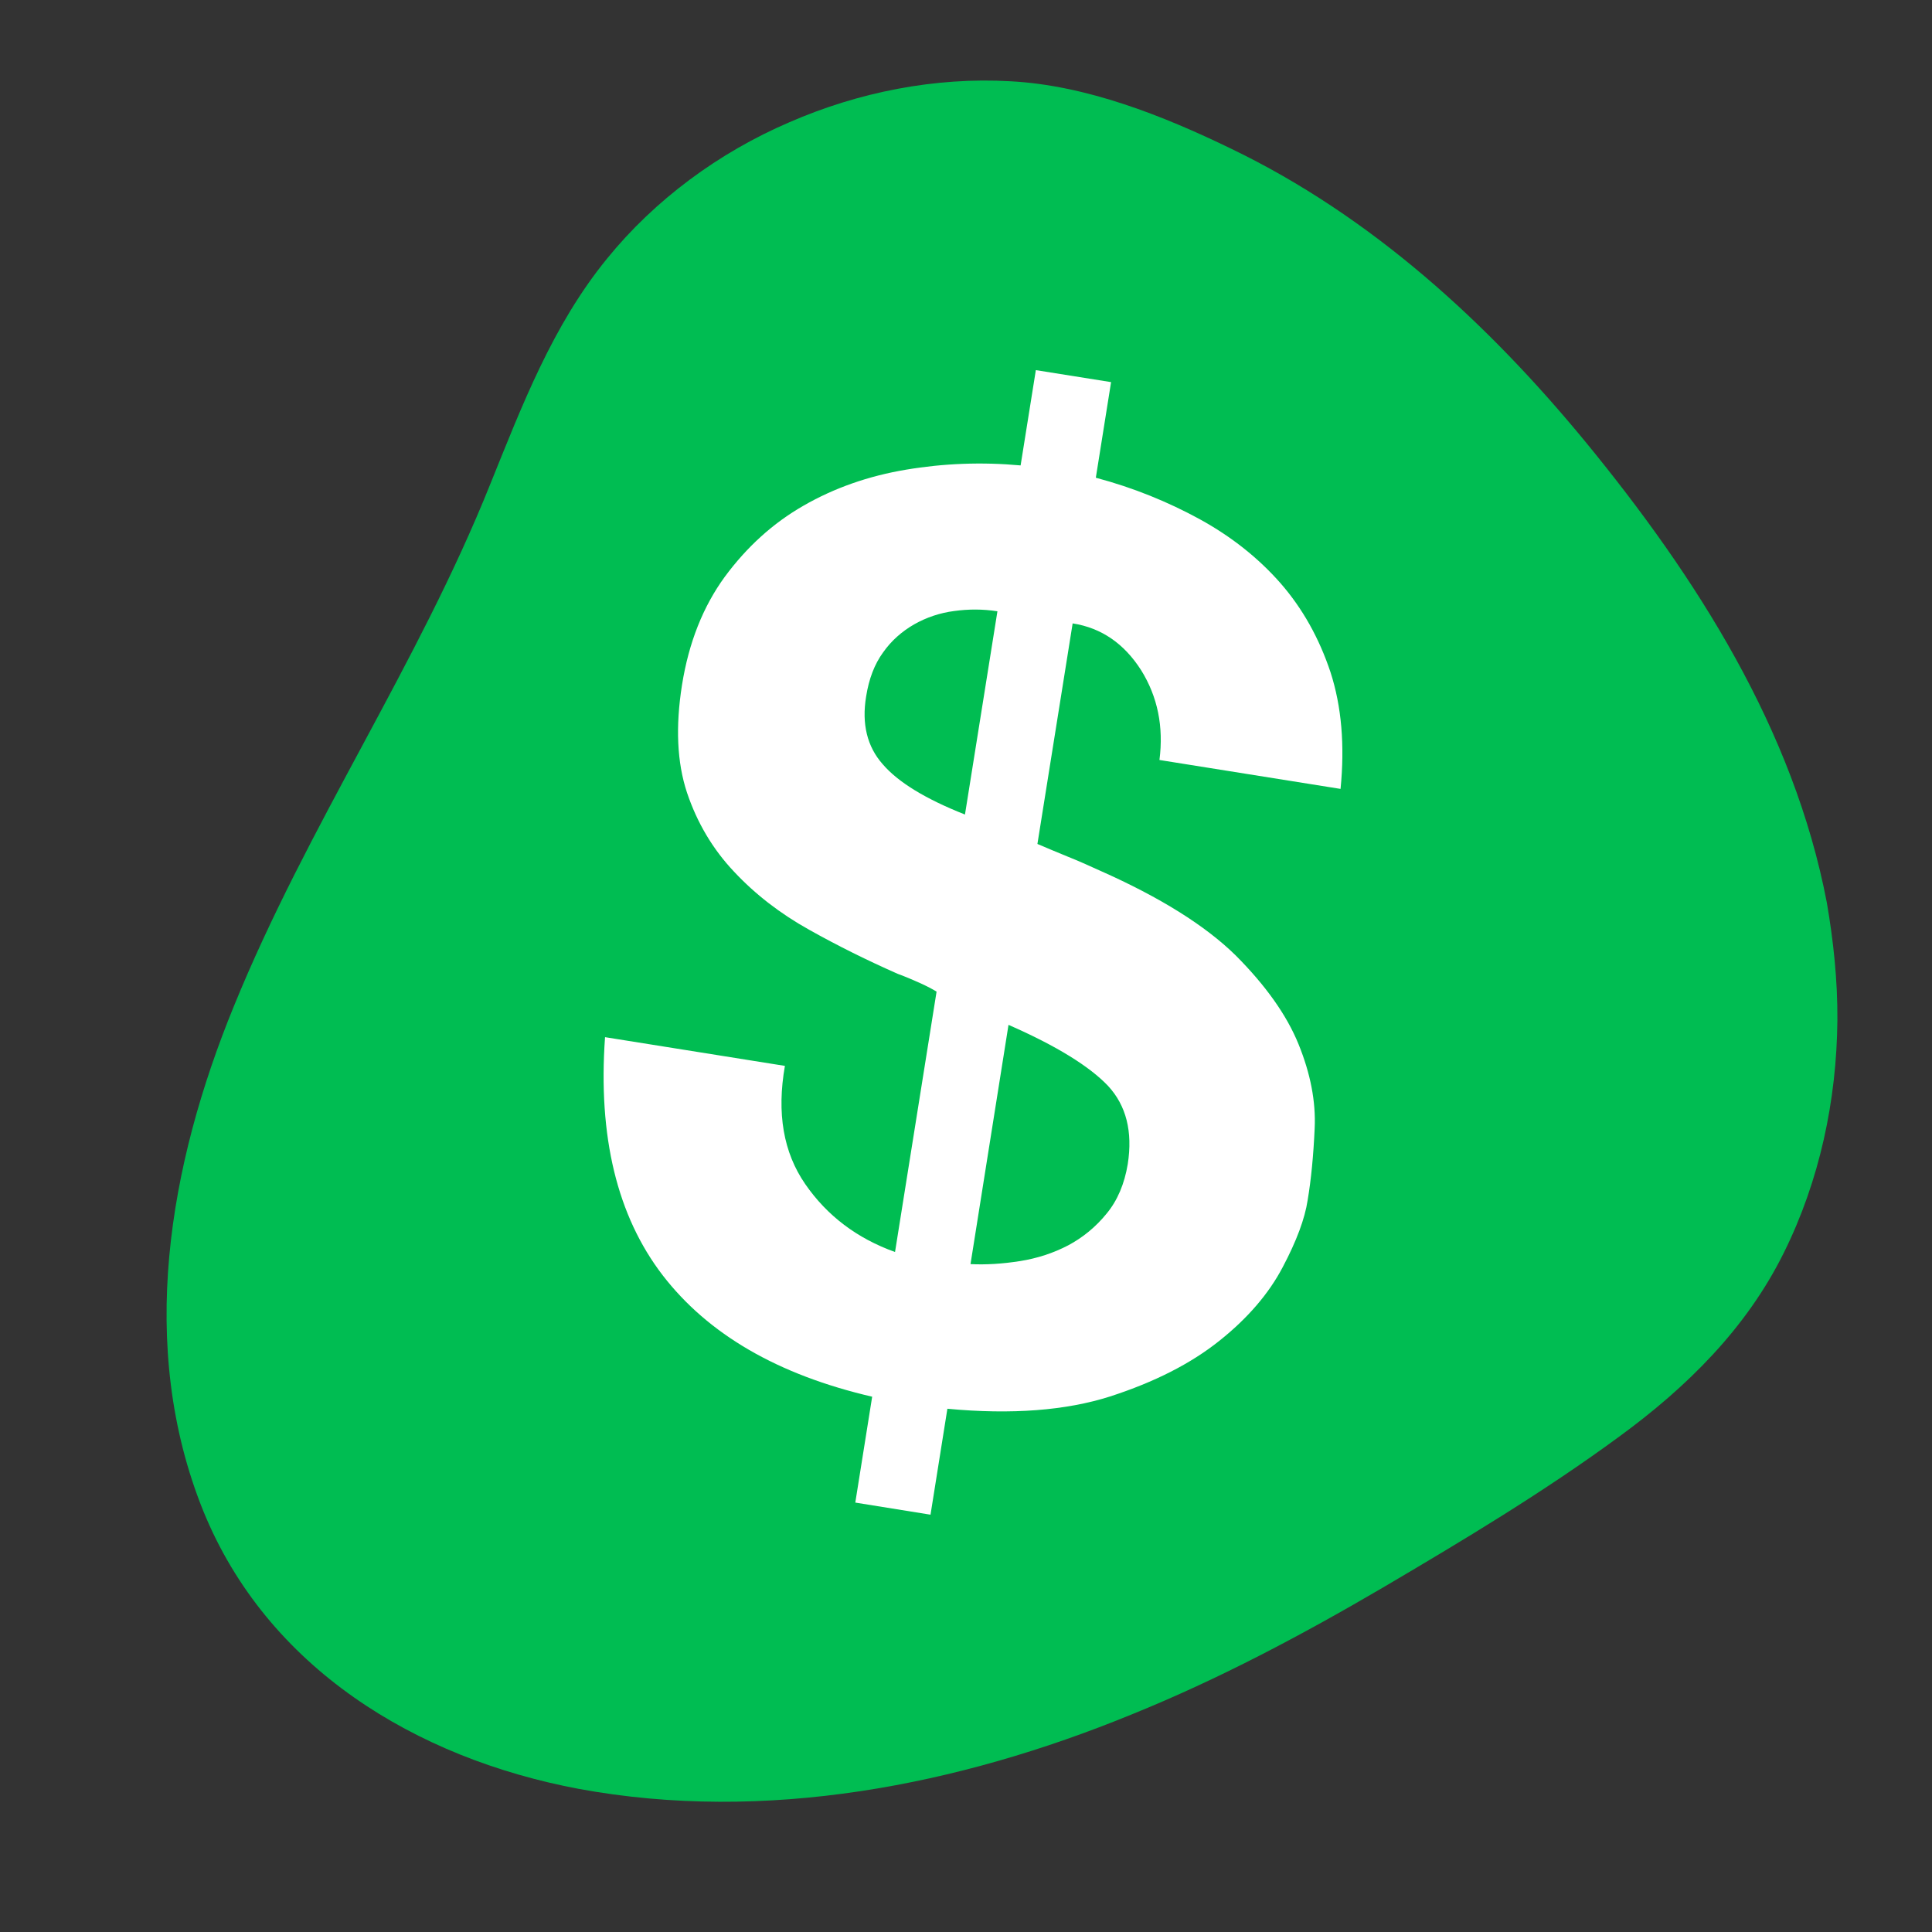<svg xmlns="http://www.w3.org/2000/svg" xmlns:xlink="http://www.w3.org/1999/xlink" width="40" zoomAndPan="magnify" viewBox="0 0 30 30" height="40" preserveAspectRatio="xMidYMid meet" version="1.0"><rect x="0" y="0" width="30" height="30" fill="#333333" stroke="none"/><defs><clipPath id="1c580ac423"><path d="M 2.125 1.191 L 28.535 1.191 L 28.535 28 L 2.125 28 Z M 2.125 1.191 " clip-rule="nonzero"/></clipPath><clipPath id="8275022cc0"><path d="M 9 5 L 21 5 L 21 24 L 9 24 Z M 9 5 " clip-rule="nonzero"/></clipPath><clipPath id="cb009d64f5"><path d="M 11.074 4.949 L 22.352 6.746 L 19.539 24.371 L 8.262 22.57 Z M 11.074 4.949 " clip-rule="nonzero"/></clipPath><clipPath id="b81dffeb92"><path d="M 11.074 4.949 L 22.352 6.746 L 19.539 24.371 L 8.262 22.57 Z M 11.074 4.949 " clip-rule="nonzero"/></clipPath><clipPath id="0c0060c19d"><path d="M 11.074 4.949 L 22.352 6.746 L 19.539 24.371 L 8.262 22.57 Z M 11.074 4.949 " clip-rule="nonzero"/></clipPath></defs><g clip-path="url(#1c580ac423)"><path fill="#00bd52" d="M 28.367 14.016 C 27.852 11.324 26.344 8.965 24.621 6.863 C 23.102 5.016 21.297 3.359 19.117 2.309 C 18.062 1.797 16.871 1.324 15.691 1.262 C 14.52 1.195 13.332 1.43 12.258 1.898 C 11.164 2.367 10.168 3.102 9.426 4.016 C 8.578 5.055 8.105 6.301 7.609 7.527 C 6.488 10.324 4.773 12.824 3.633 15.621 C 2.621 18.09 2.125 20.906 3.156 23.461 C 4.148 25.898 6.453 27.301 8.984 27.777 C 11.883 28.312 14.875 27.727 17.574 26.621 C 18.926 26.074 20.219 25.387 21.48 24.648 C 22.727 23.914 23.977 23.164 25.137 22.312 C 26.191 21.543 27.117 20.629 27.699 19.453 C 28.254 18.336 28.52 17.086 28.531 15.84 C 28.535 15.219 28.469 14.609 28.367 14.016 " fill-opacity="1" fill-rule="nonzero"/></g><g clip-path="url(#8275022cc0)"><g clip-path="url(#cb009d64f5)"><g clip-path="url(#b81dffeb92)"><g clip-path="url(#0c0060c19d)"><path fill="#ffffff" d="M 12.504 18.387 C 12.844 18.879 13.309 19.23 13.898 19.441 L 14.543 15.398 C 14.48 15.359 14.398 15.316 14.289 15.266 C 14.184 15.219 14.066 15.168 13.938 15.121 C 13.469 14.914 13.012 14.688 12.566 14.438 C 12.117 14.188 11.727 13.887 11.398 13.535 C 11.066 13.184 10.824 12.773 10.668 12.309 C 10.512 11.84 10.488 11.281 10.59 10.637 C 10.695 9.977 10.918 9.418 11.254 8.957 C 11.594 8.496 12 8.125 12.477 7.852 C 12.953 7.578 13.484 7.391 14.07 7.293 C 14.652 7.195 15.246 7.172 15.848 7.227 L 16.086 5.738 L 17.254 5.926 L 17.016 7.418 C 17.602 7.574 18.137 7.793 18.629 8.062 C 19.121 8.332 19.539 8.664 19.883 9.055 C 20.227 9.449 20.484 9.91 20.66 10.438 C 20.832 10.969 20.883 11.574 20.816 12.25 L 18.004 11.801 C 18.07 11.285 17.977 10.82 17.719 10.406 C 17.457 9.996 17.105 9.75 16.656 9.68 L 16.109 13.105 C 16.262 13.172 16.418 13.234 16.578 13.301 C 16.734 13.363 16.902 13.438 17.082 13.52 C 18.016 13.934 18.719 14.375 19.188 14.836 C 19.652 15.301 19.98 15.762 20.164 16.215 C 20.348 16.668 20.434 17.105 20.414 17.523 C 20.395 17.945 20.359 18.316 20.305 18.637 C 20.262 18.922 20.133 19.27 19.918 19.676 C 19.703 20.086 19.375 20.469 18.934 20.82 C 18.488 21.176 17.926 21.461 17.238 21.684 C 16.555 21.902 15.711 21.969 14.711 21.875 L 14.449 23.52 L 13.281 23.332 L 13.543 21.688 C 12.078 21.348 10.996 20.719 10.289 19.801 C 9.582 18.879 9.285 17.648 9.395 16.105 L 12.188 16.551 C 12.059 17.285 12.164 17.895 12.504 18.387 Z M 14.816 9.488 C 14.598 9.516 14.387 9.586 14.195 9.695 C 14.004 9.805 13.84 9.949 13.711 10.133 C 13.578 10.316 13.492 10.543 13.449 10.816 C 13.379 11.242 13.465 11.594 13.707 11.867 C 13.945 12.145 14.371 12.406 14.984 12.648 L 15.488 9.492 C 15.262 9.457 15.039 9.457 14.816 9.488 Z M 15.84 19.582 C 16.109 19.539 16.359 19.457 16.59 19.336 C 16.816 19.215 17.016 19.051 17.184 18.844 C 17.352 18.641 17.461 18.383 17.512 18.074 C 17.59 17.57 17.488 17.168 17.207 16.863 C 16.922 16.562 16.41 16.242 15.66 15.914 L 15.07 19.629 C 15.309 19.641 15.566 19.625 15.84 19.582 Z M 15.84 19.582 " fill-opacity="1" fill-rule="nonzero"/></g></g></g></g></svg>